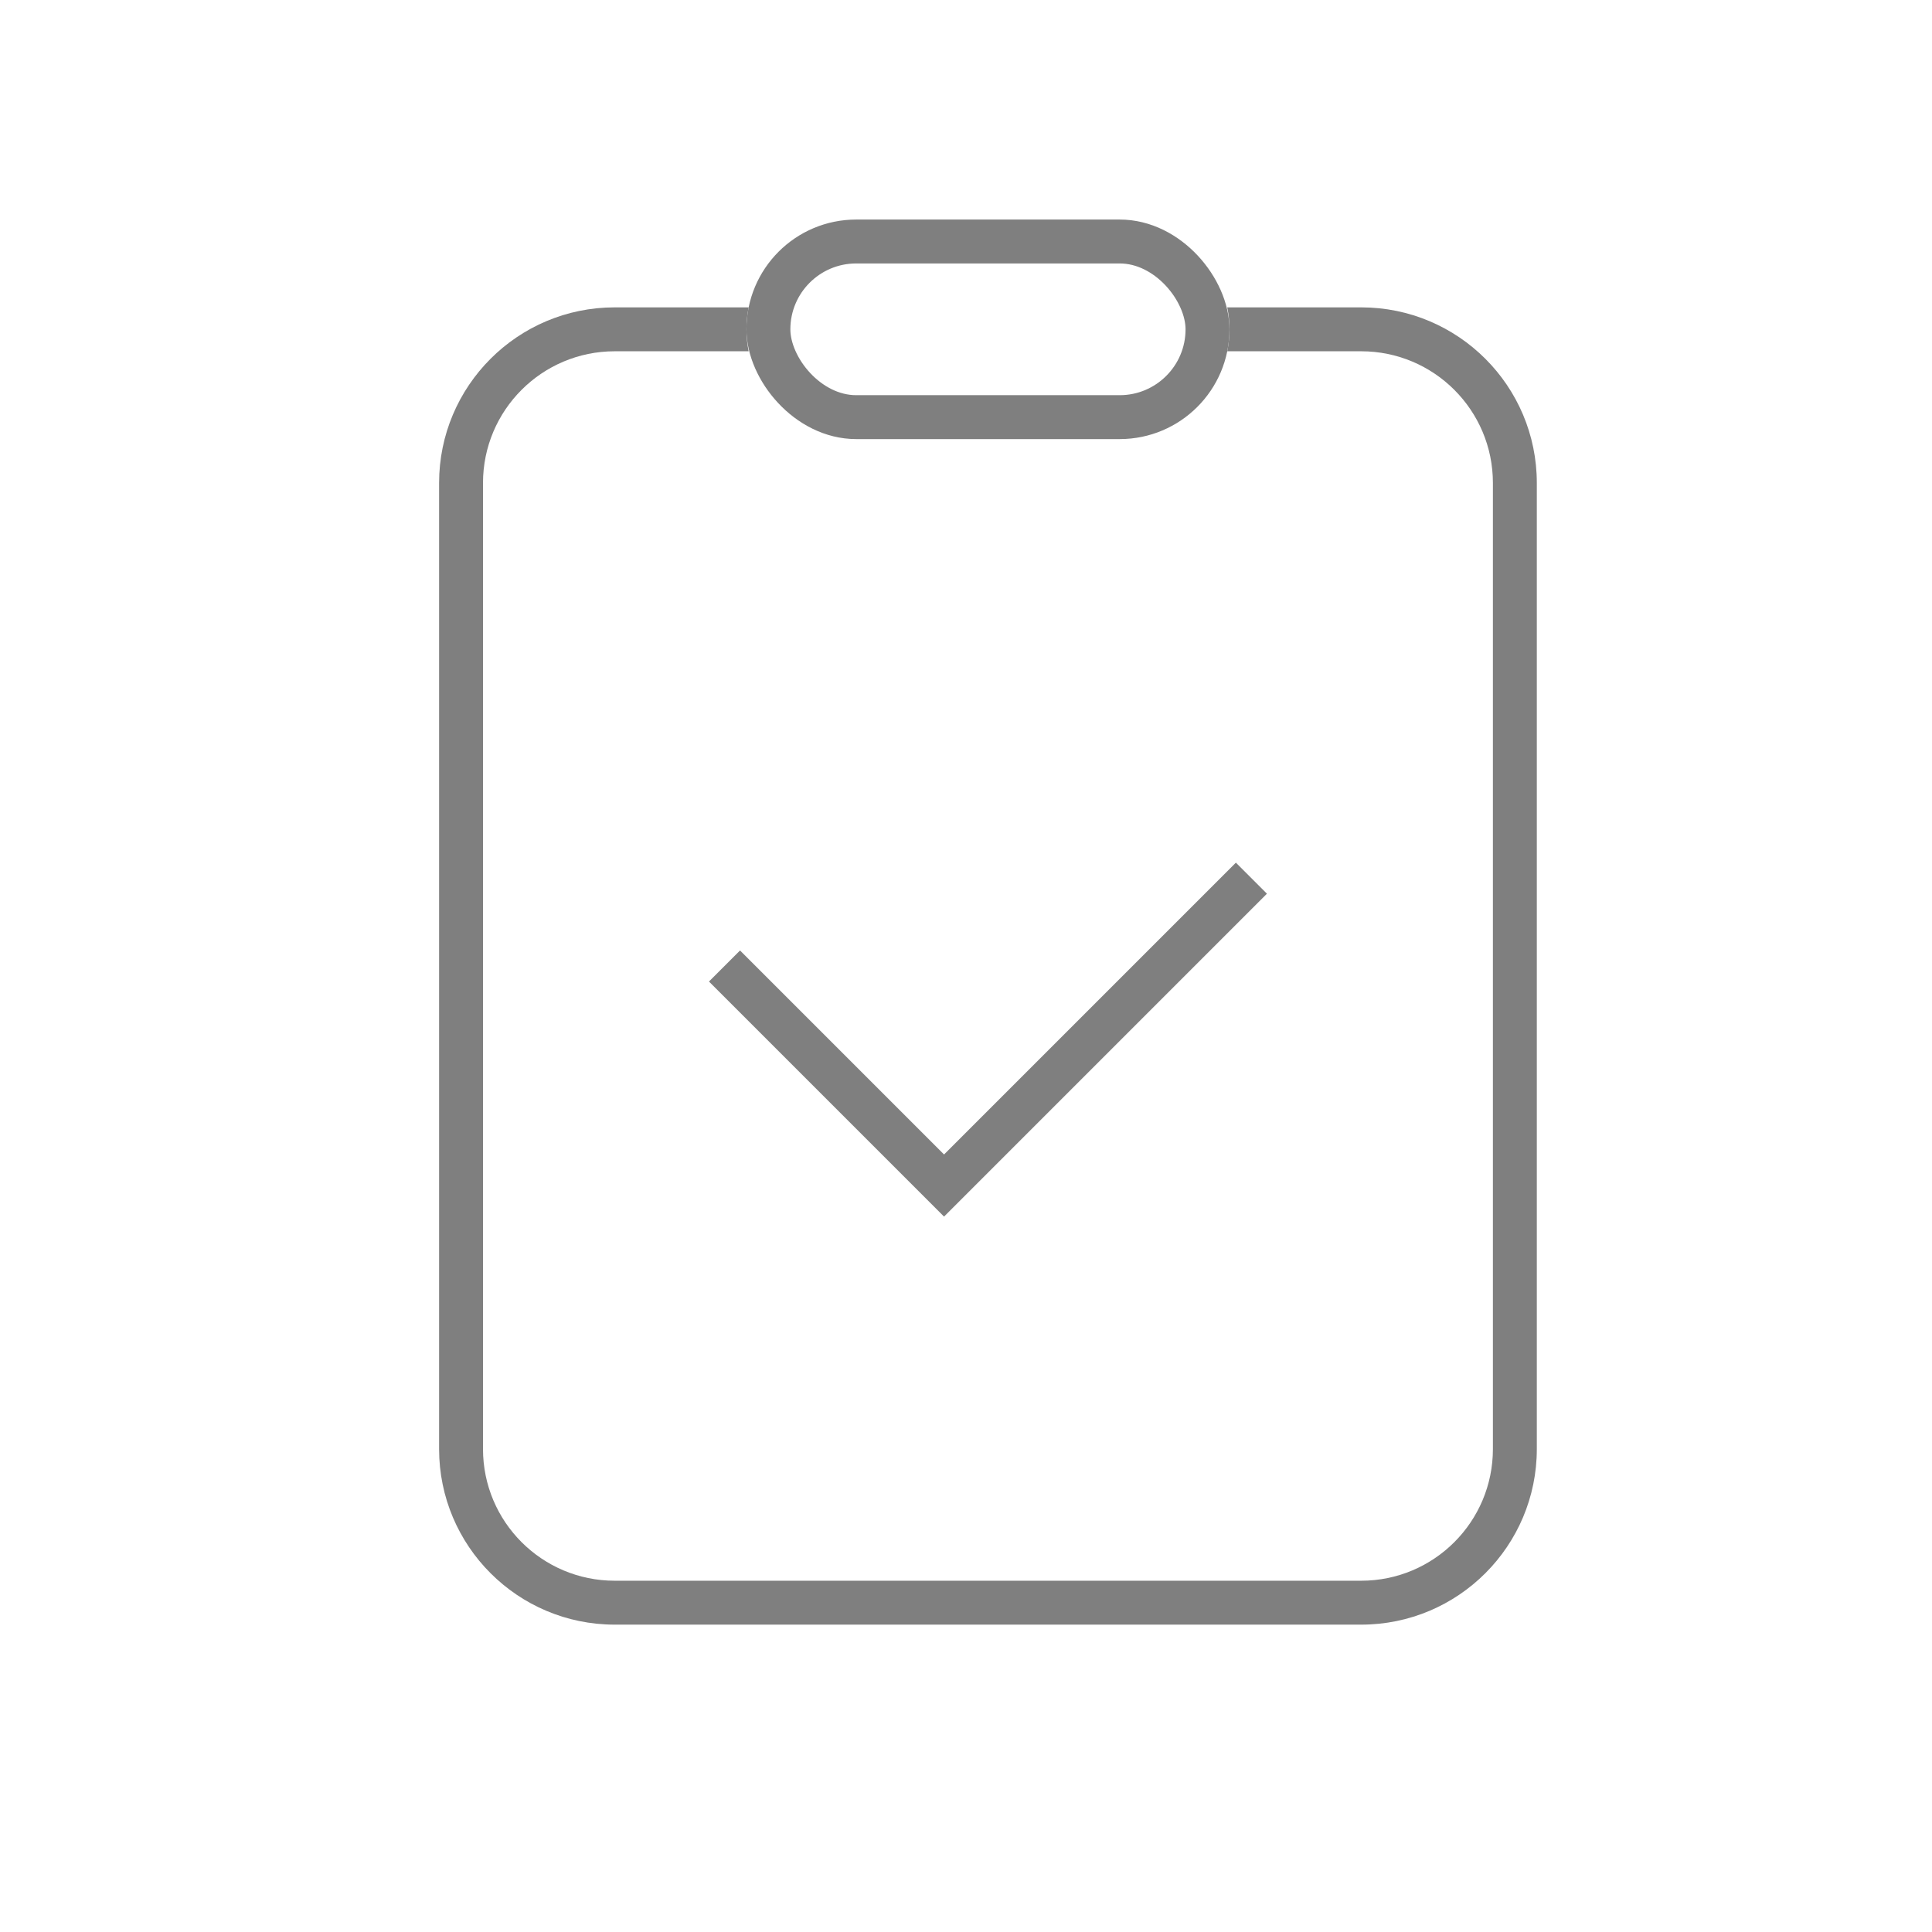 <svg width="44" height="44" viewBox="0 0 44 44" fill="none" xmlns="http://www.w3.org/2000/svg">
<g opacity="0.5">
<path fill-rule="evenodd" clip-rule="evenodd" d="M17.05 7C17.017 7.162 17 7.329 17 7.5C17 7.671 17.017 7.838 17.05 8H14C12.343 8 11 9.343 11 11V33C11 34.657 12.343 36 14 36H31C32.657 36 34 34.657 34 33V11C34 9.343 32.657 8 31 8H27.95C27.983 7.838 28 7.671 28 7.5C28 7.329 27.983 7.162 27.95 7H31C33.209 7 35 8.791 35 11V33C35 35.209 33.209 37 31 37H14C11.791 37 10 35.209 10 33V11C10 8.791 11.791 7 14 7H17.05Z" fill="black"/>
<rect x="17.5" y="5.5" width="10" height="4" rx="2" stroke="black"/>
<path d="M16.5 22L21.5 27L28.5 20" stroke="black"/>
</g>
</svg>
